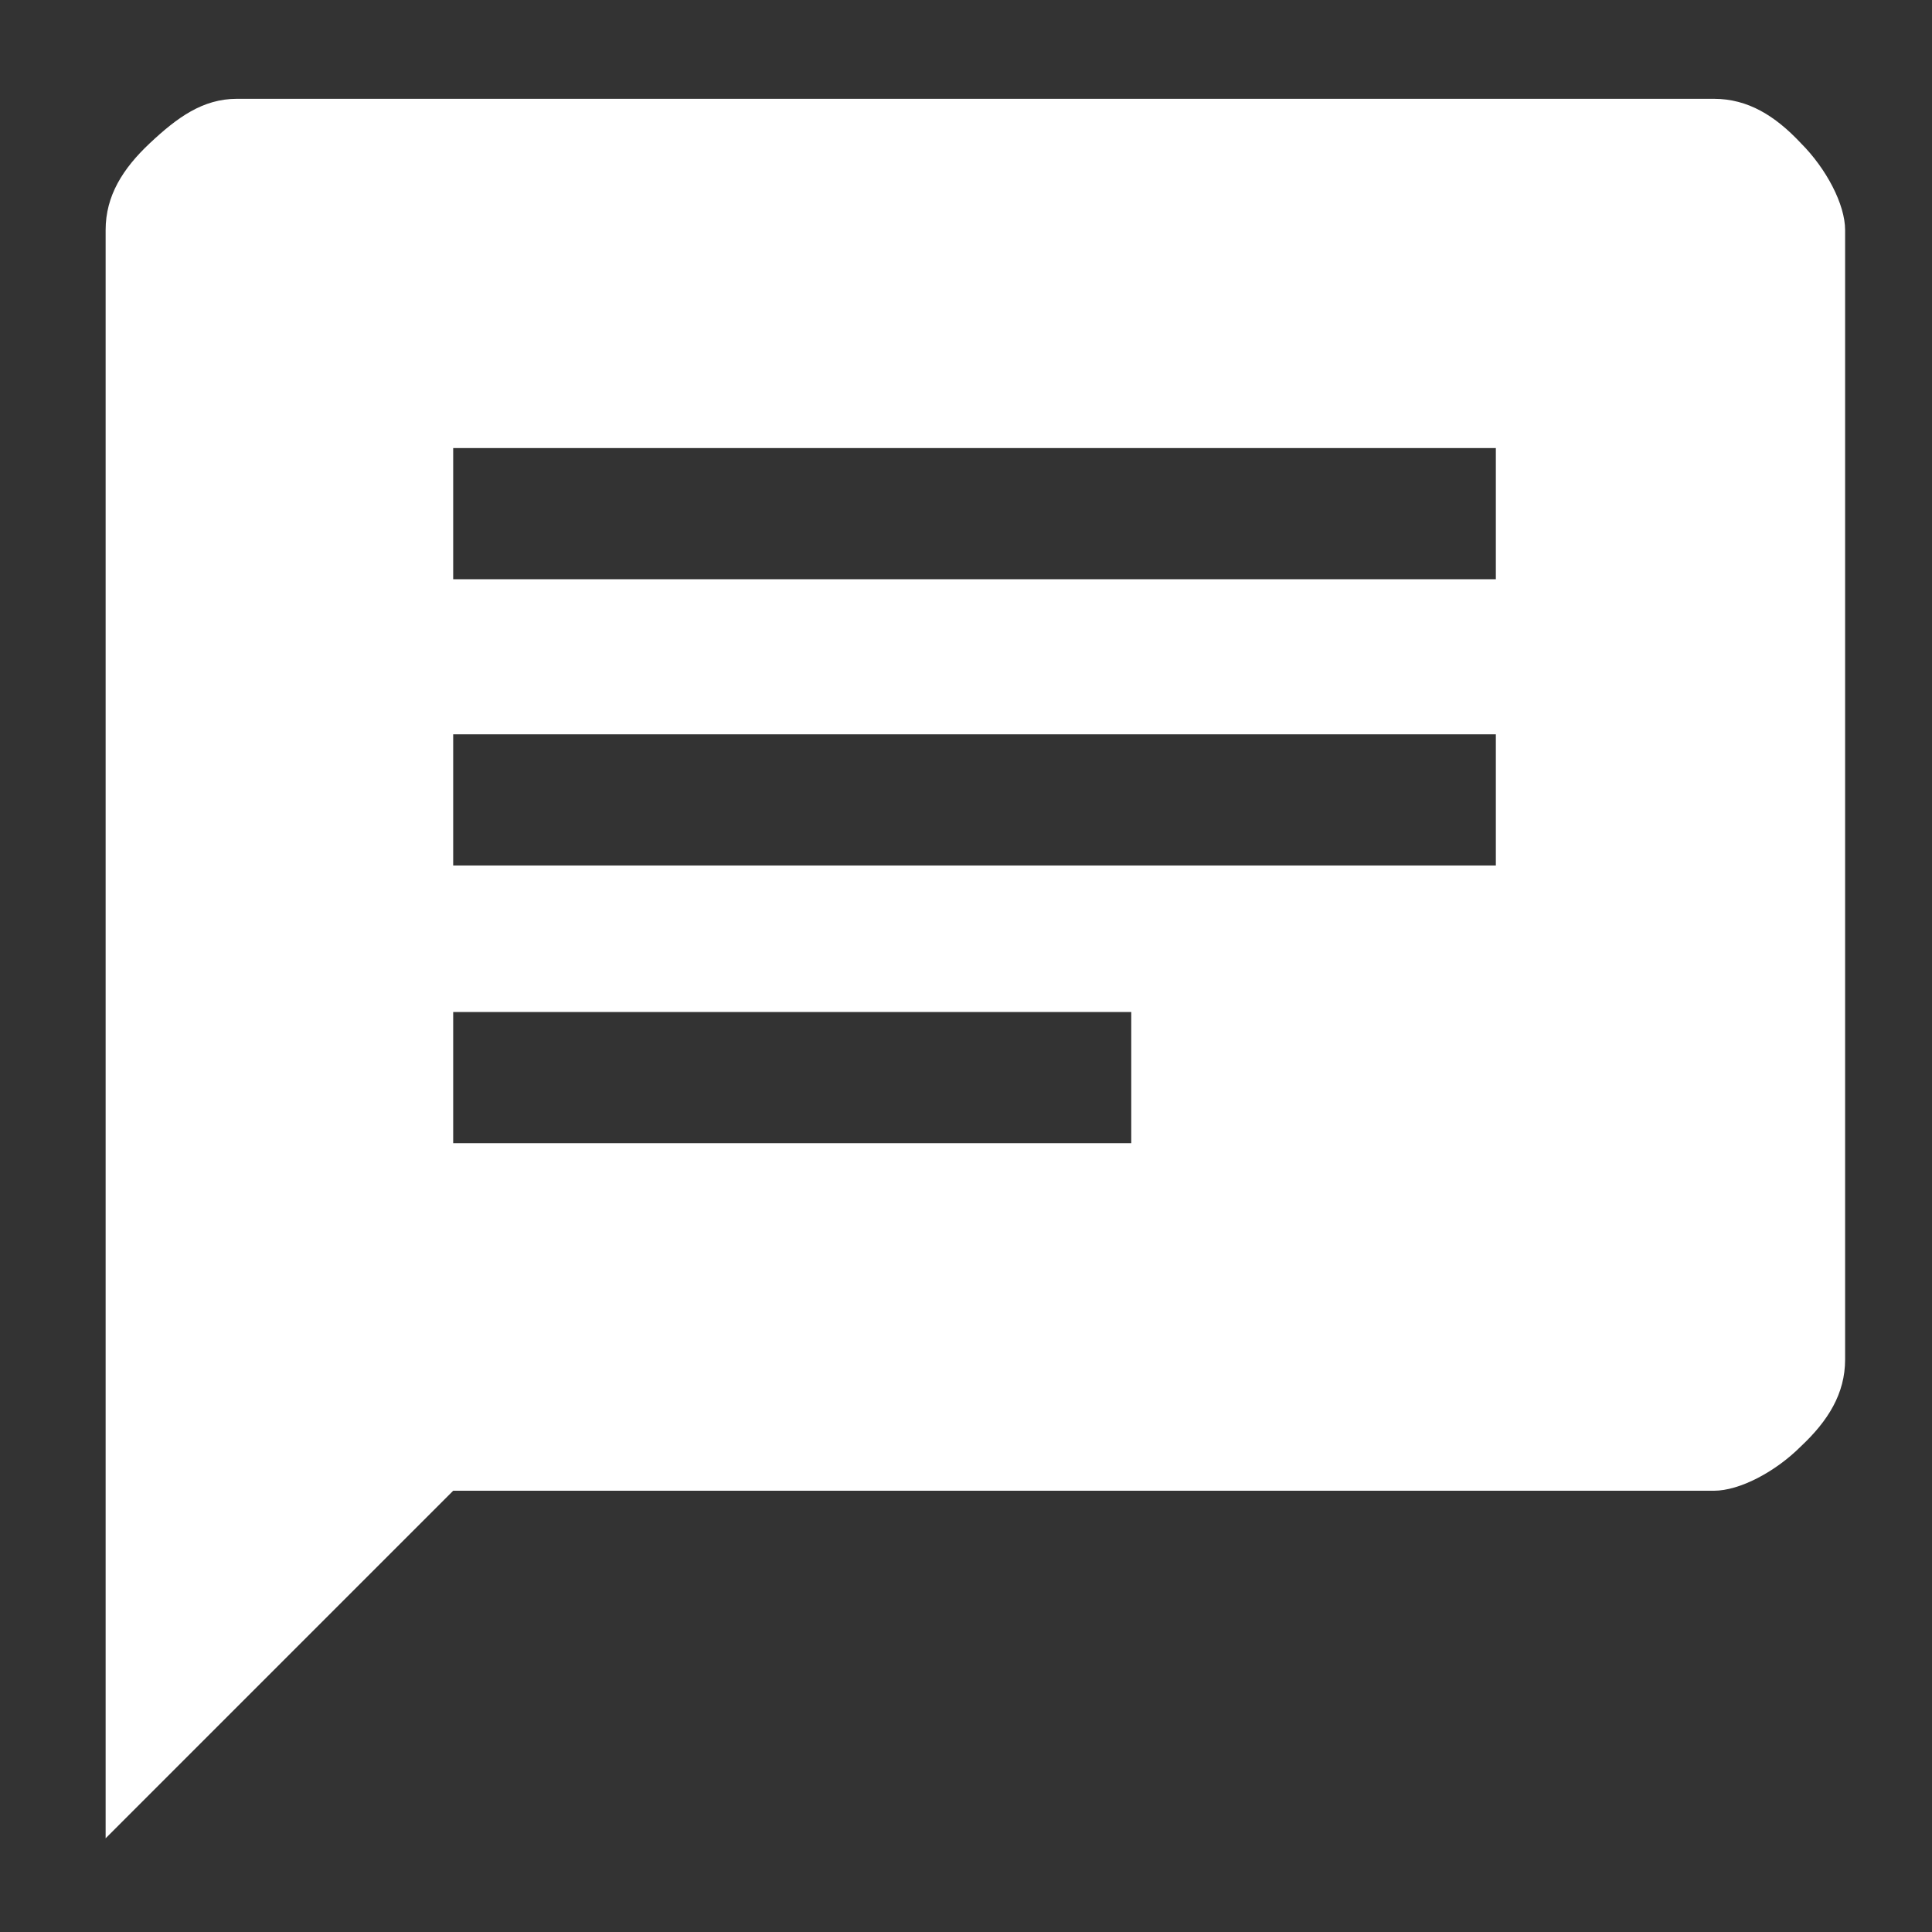 <?xml version="1.0" encoding="utf-8"?>
<!-- Generator: Adobe Illustrator 27.1.0, SVG Export Plug-In . SVG Version: 6.00 Build 0)  -->
<svg version="1.1" id="Ebene_1" xmlns="http://www.w3.org/2000/svg" xmlns:xlink="http://www.w3.org/1999/xlink" x="0px" y="0px"
	 width="113.4px" height="113.4px" viewBox="0 0 113.4 113.4" style="enable-background:new 0 0 113.4 113.4;" xml:space="preserve"
	>
<rect x="0" y="0" width="113.4" height="113.4" fill="#333333" stroke="none"/>
<style type="text/css">
	.st0{fill:#FFFFFF;}
</style>
<path class="st0" d="M26.6,67.1h39.8v-7.7H26.6V67.1z M26.6,50.8h61.2v-7.7H26.6V50.8z M26.6,34h61.2v-7.7H26.6V34z M6.2,107.9V13.5
	c0-2,1-3.6,2.6-5.1s3.1-2.6,5.1-2.6h86.7c2,0,3.6,1,5.1,2.6c1.5,1.5,2.6,3.6,2.6,5.1v66.3c0,2-1,3.6-2.6,5.1
	c-1.5,1.5-3.6,2.6-5.1,2.6h-74L6.2,107.9z"/>
</svg>
